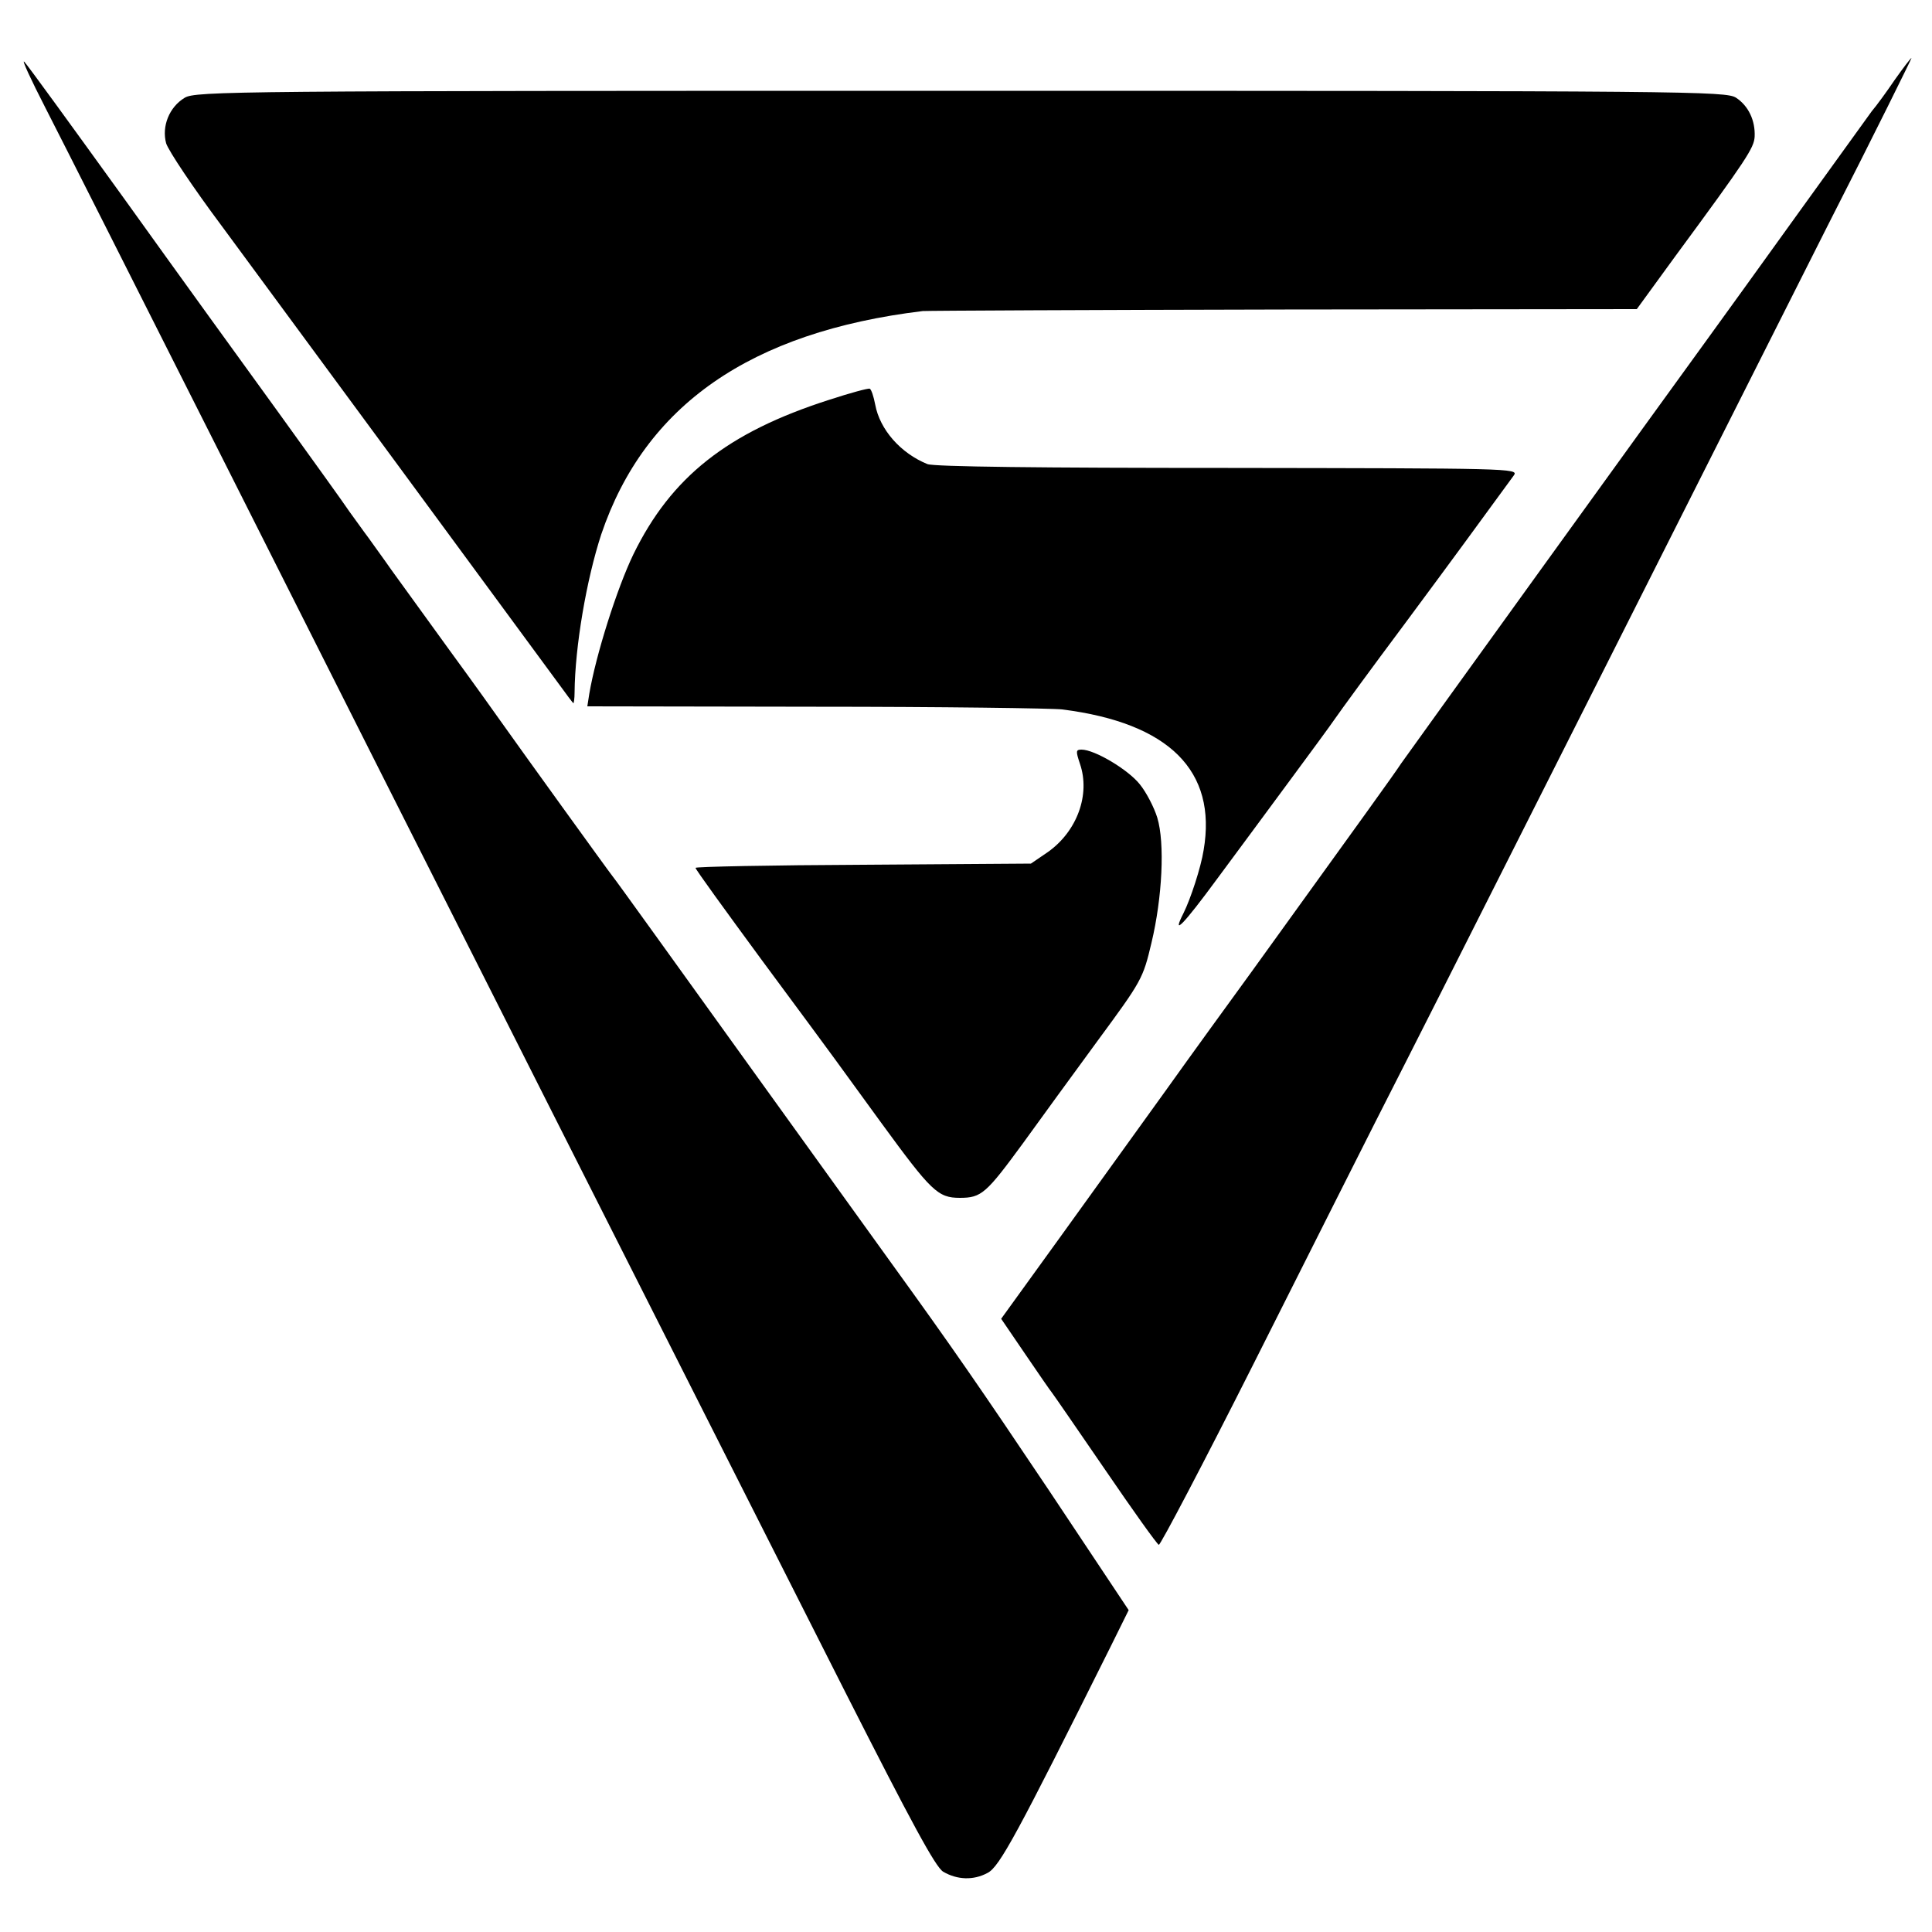 <?xml version="1.0" standalone="no"?>
<!DOCTYPE svg PUBLIC "-//W3C//DTD SVG 20010904//EN"
 "http://www.w3.org/TR/2001/REC-SVG-20010904/DTD/svg10.dtd">
<svg version="1.0" xmlns="http://www.w3.org/2000/svg"
 width="500pt" height="500pt" viewBox="0 0 500 500"
 preserveAspectRatio="xMidYMid meet">
<g transform="translate(0,500) scale(0.1,-0.1)"
fill="#000000" stroke="none">
<path d="M118 4720 c38 -74 237 -468 442 -875 552 -1097 1191 -2361 1629
-3227 170 -335 232 -450 252 -462 36 -21 78 -23 115 -3 31 16 77 102 316 581
l49 99 -207 311 c-175 261 -248 367 -410 591 -8 11 -170 236 -360 500 -190
264 -350 487 -357 495 -12 15 -237 327 -288 399 -14 20 -74 104 -134 186 -60
83 -128 177 -152 210 -23 33 -51 71 -60 84 -10 13 -31 43 -48 66 -16 24 -99
139 -184 257 -85 117 -265 366 -399 553 -135 187 -251 347 -259 355 -8 8 17
-46 55 -120z"/>
<path d="M4904 4794 c-21 -31 -48 -68 -60 -82 -11 -15 -96 -133 -189 -262 -93
-129 -200 -278 -238 -330 -118 -162 -768 -1063 -791 -1096 -19 -29 -92 -130
-387 -539 -56 -77 -157 -216 -224 -310 -67 -93 -190 -264 -273 -379 l-151
-209 62 -91 c34 -50 65 -95 70 -101 4 -5 66 -95 138 -200 71 -104 133 -191
138 -193 4 -1 115 210 246 470 131 260 308 613 395 783 87 171 318 630 515
1020 197 391 456 905 576 1143 121 237 217 432 216 432 -2 0 -21 -25 -43 -56z"/>
<path d="M478 4747 c-40 -24 -60 -74 -48 -118 6 -19 70 -115 144 -214 124
-168 785 -1066 870 -1182 21 -29 39 -53 40 -53 1 0 3 12 3 28 1 119 31 293 69
409 113 334 386 524 832 578 15 1 437 3 937 4 l911 1 99 136 c187 254 204 281
206 310 2 42 -16 80 -48 101 -26 17 -116 18 -2006 18 -1880 0 -1981 -1 -2009
-18z"/>
<path d="M2145 3965 c-262 -84 -408 -199 -506 -400 -42 -87 -97 -260 -114
-361 l-5 -32 592 -1 c325 0 612 -4 637 -7 277 -35 401 -159 366 -364 -7 -45
-34 -127 -52 -163 -32 -63 -1 -31 88 90 52 70 136 184 187 253 51 69 104 141
117 160 13 19 94 130 180 245 132 178 191 259 283 385 13 18 -14 18 -740 19
-480 0 -762 3 -778 10 -69 28 -123 89 -135 154 -4 21 -10 39 -14 41 -3 2 -51
-11 -106 -29z"/>
<path d="M2795 3023 c27 -79 -7 -174 -83 -228 l-44 -30 -434 -3 c-239 -1 -434
-5 -434 -8 0 -4 77 -110 171 -238 94 -127 179 -242 189 -256 10 -14 64 -88
120 -165 130 -178 147 -195 204 -195 56 0 68 11 164 142 42 58 129 178 193
265 114 155 117 160 139 253 28 117 35 258 15 324 -8 26 -28 65 -45 86 -30 38
-117 90 -151 90 -15 0 -15 -4 -4 -37z"/>
</g>
</svg>
